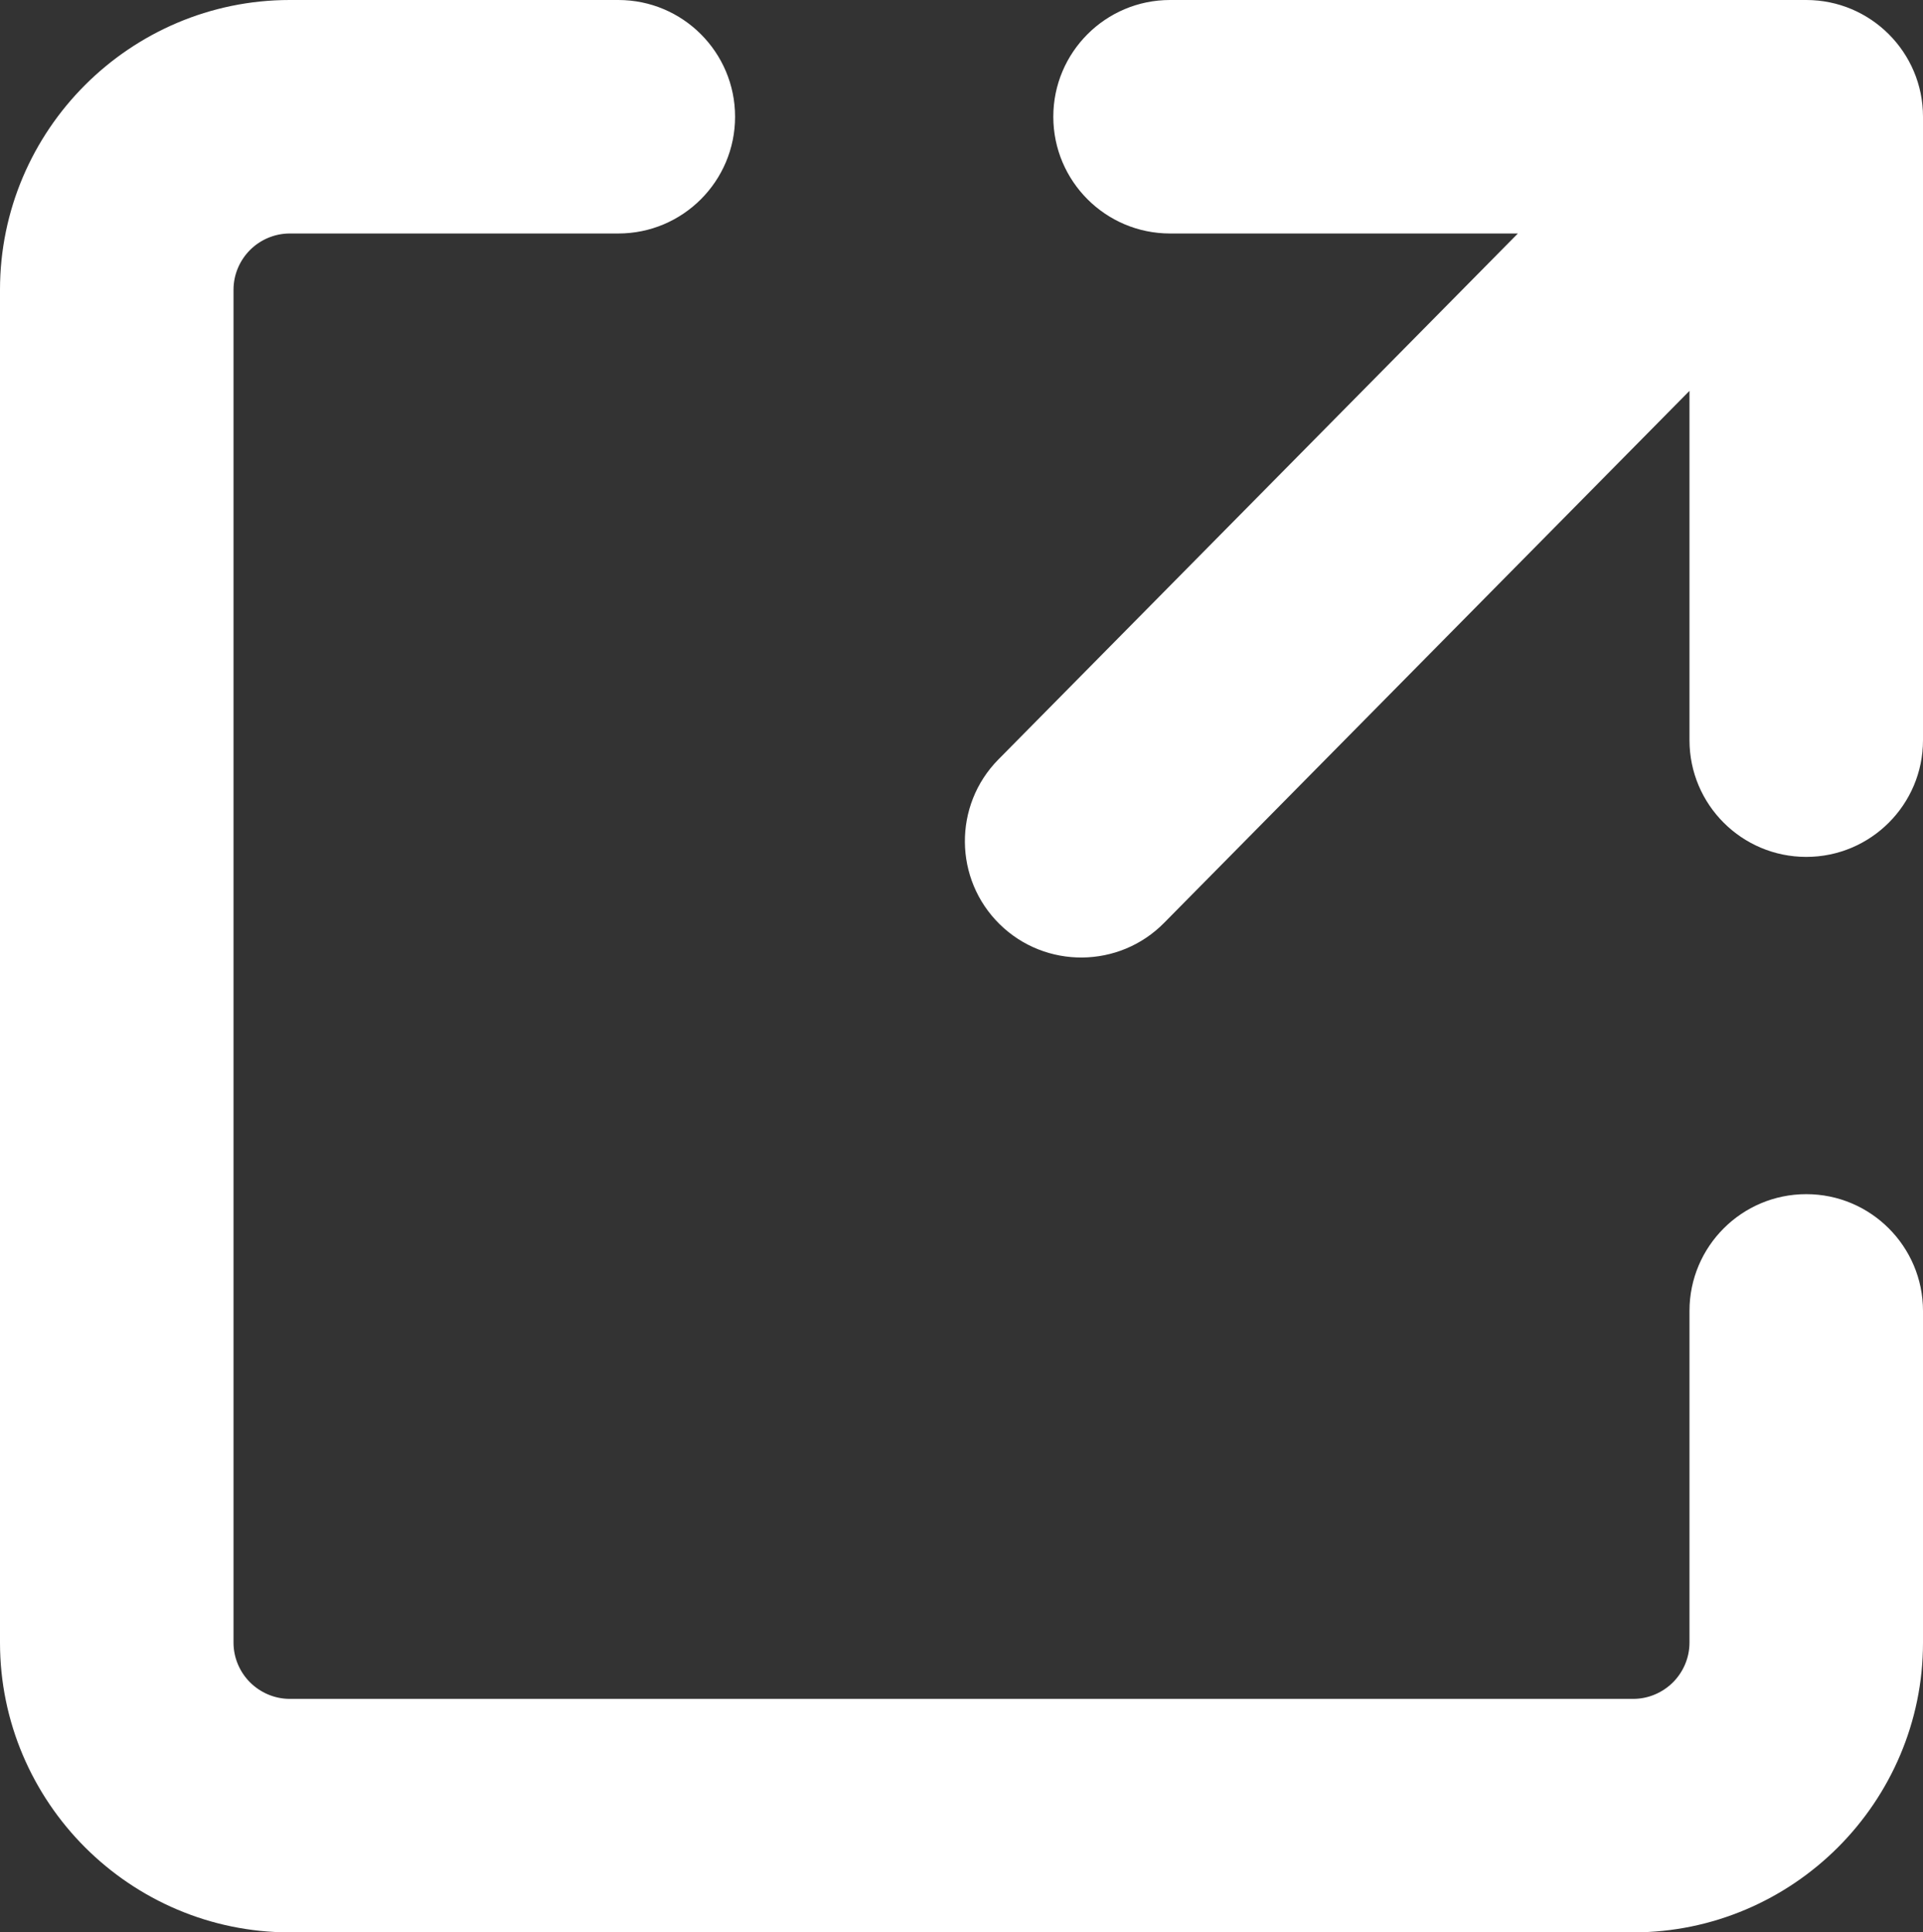 <svg xmlns="http://www.w3.org/2000/svg" shape-rendering="geometricPrecision" text-rendering="geometricPrecision" image-rendering="optimizeQuality" fill-rule="evenodd" clip-rule="evenodd" viewBox="0 0 509 511.54"><rect x="0" y="0" width="509" height="511.54" fill="#333333" stroke="none"/><path fill="#ffffff" fill-rule="nonzero" d="M447.19 347.03c0-17.06 13.85-30.91 30.91-30.91 17.05 0 30.9 13.85 30.9 30.91v87.82c0 21.08-8.63 40.29-22.51 54.18-13.88 13.88-33.09 22.51-54.18 22.51H76.69c-21.09 0-40.3-8.63-54.18-22.51C8.63 475.14 0 455.93 0 434.85V76.69c0-21.09 8.63-40.3 22.51-54.18C36.39 8.63 55.6 0 76.69 0h86.98c17.06 0 30.9 13.85 30.9 30.9 0 17.06-13.84 30.91-30.9 30.91H76.69c-4.07 0-7.82 1.69-10.51 4.37-2.68 2.69-4.37 6.44-4.37 10.51v358.16c0 4.06 1.69 7.82 4.37 10.5 2.69 2.68 6.44 4.38 10.51 4.38h355.62c4.07 0 7.82-1.7 10.51-4.38 2.68-2.68 4.37-6.44 4.37-10.5v-87.82zm0-243.56L308.15 244.28c-11.91 12.12-31.45 12.28-43.56.37-12.11-11.91-12.28-31.45-.37-43.56L401.77 61.81H309.7c-17.06 0-30.9-13.85-30.9-30.91 0-17.05 13.84-30.9 30.9-30.9h168.4C495.15 0 509 13.85 509 30.9v165.04c0 17.06-13.85 30.9-30.9 30.9-17.06 0-30.91-13.84-30.91-30.9v-92.47z"/></svg>